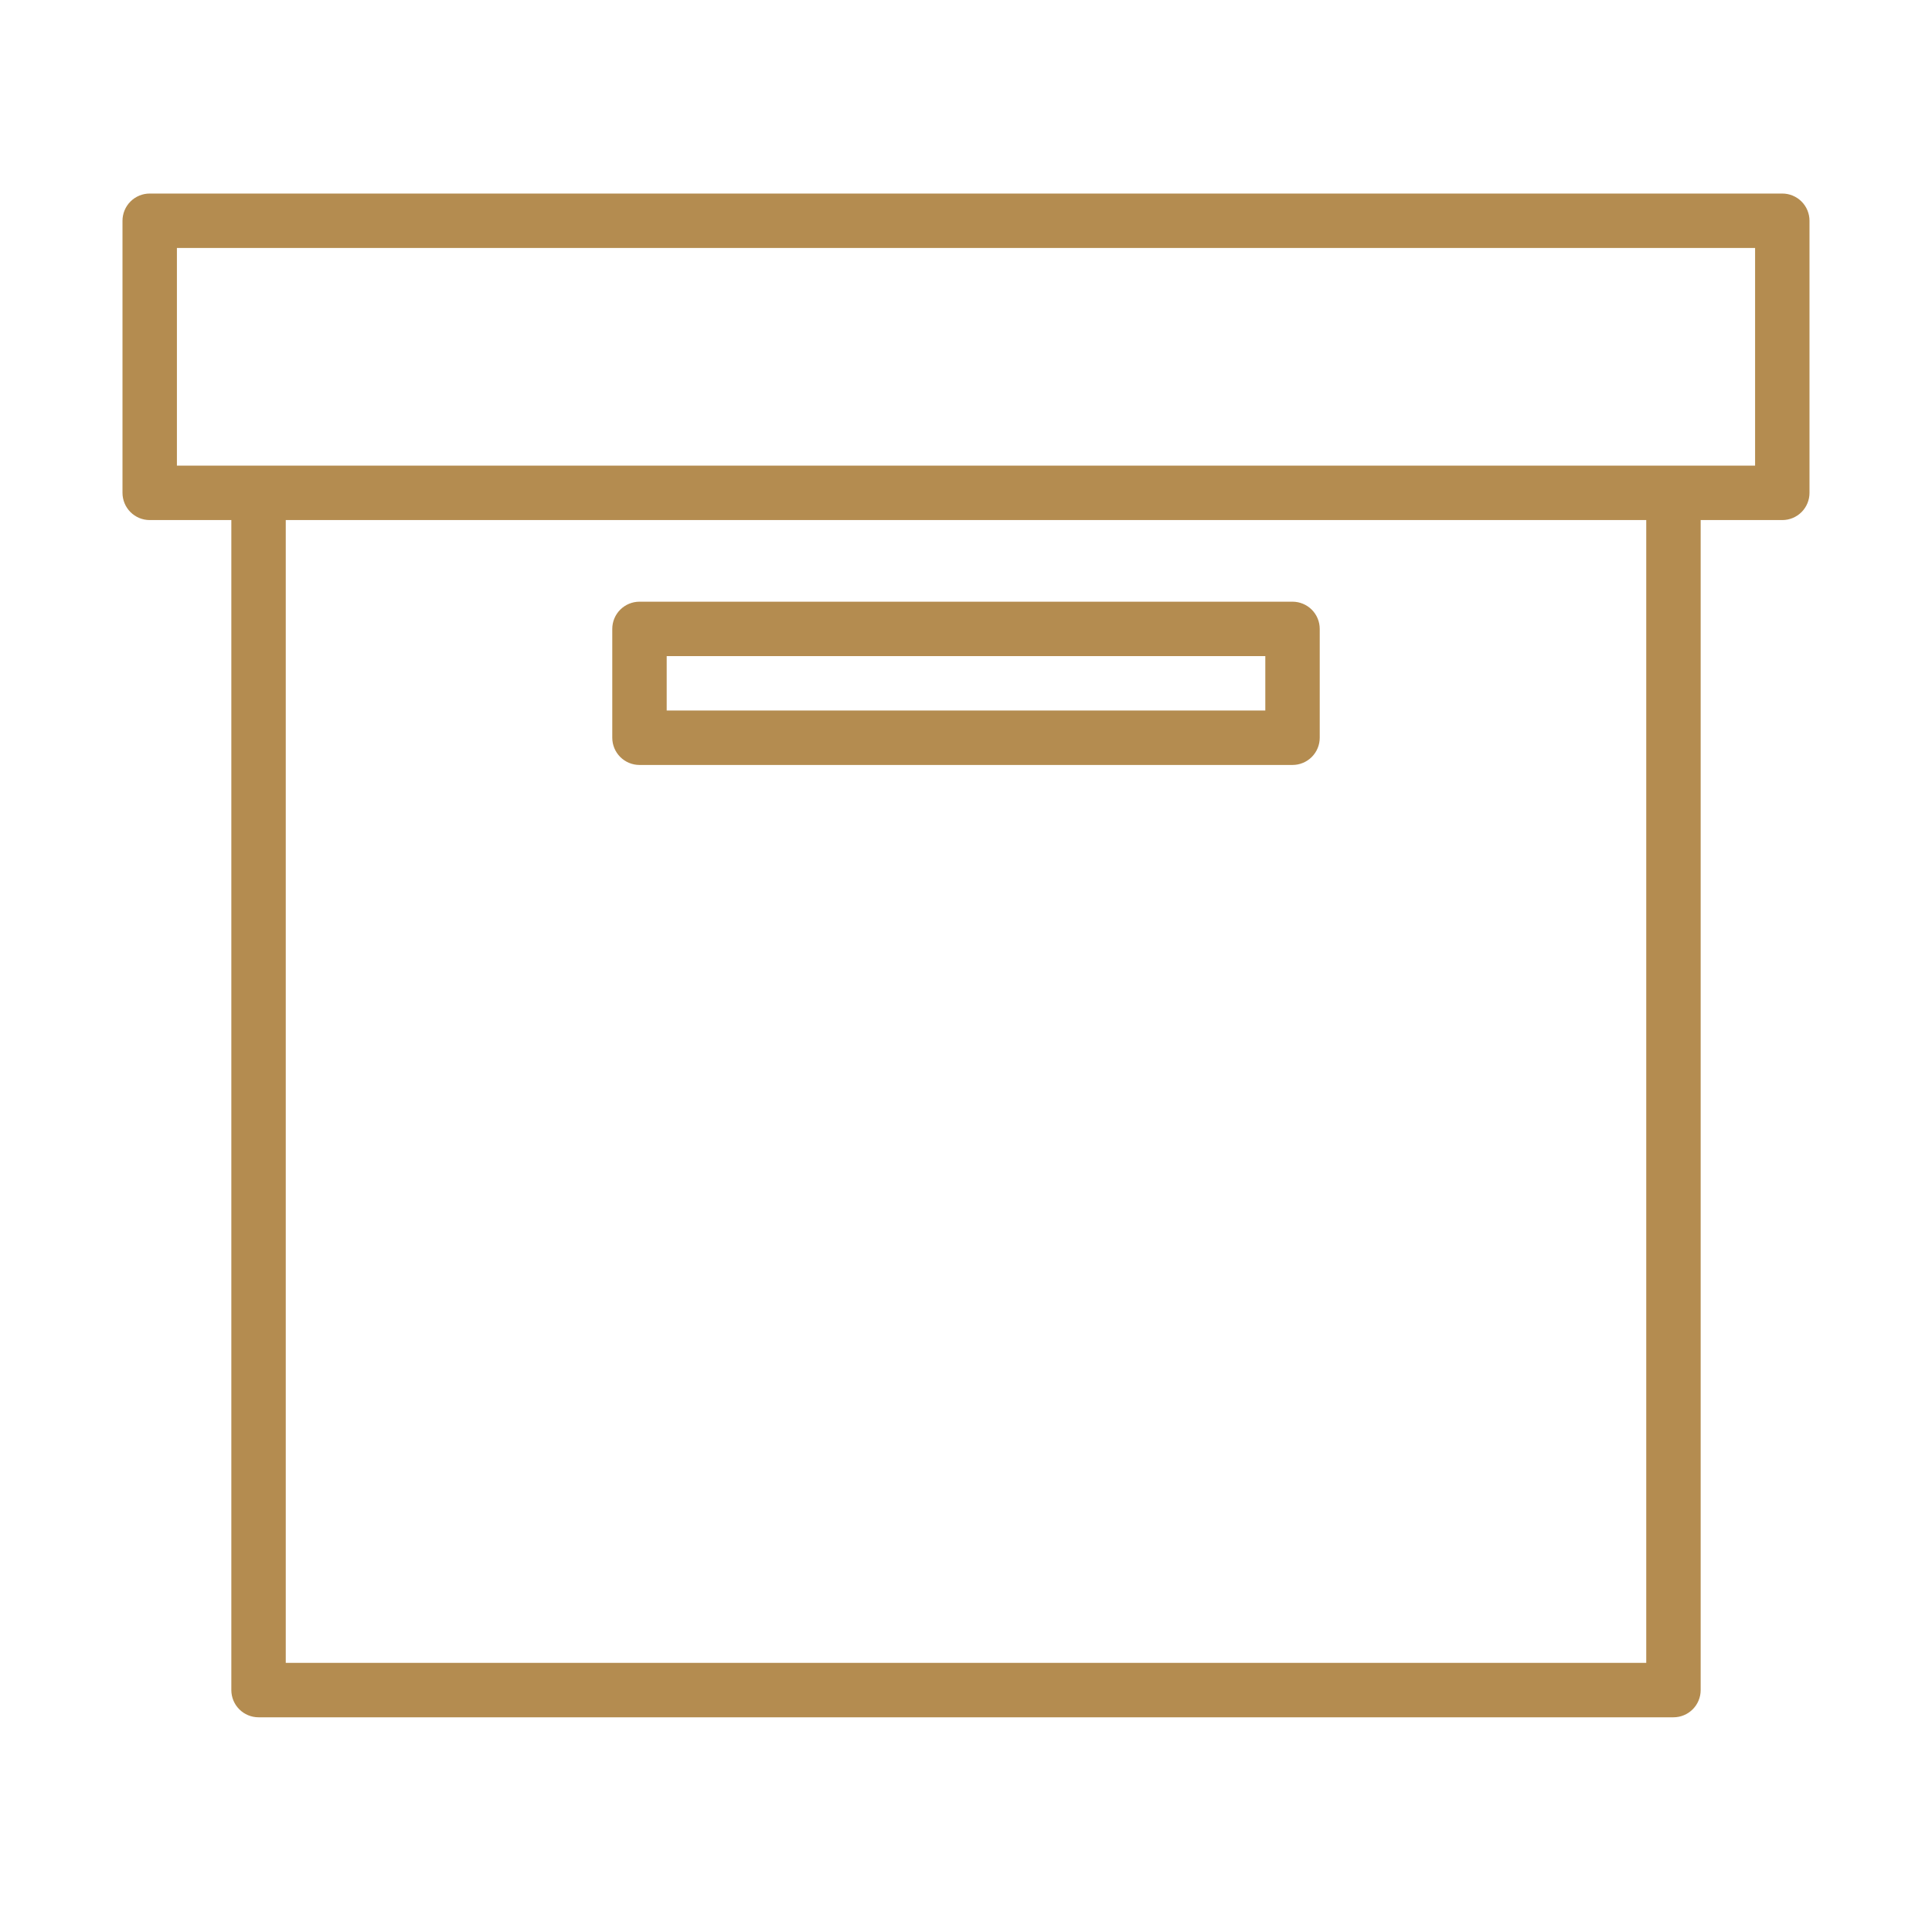 <svg xmlns="http://www.w3.org/2000/svg" xmlns:xlink="http://www.w3.org/1999/xlink" width="1080" zoomAndPan="magnify" viewBox="0 0 810 810" height="1080" preserveAspectRatio="xMidYMid meet" version="1.0"><defs><clipPath id="f5a047f2a9"><path d="M 51.355 81 L 758.605 81 L 758.605 720 L 51.355 720 Z M 51.355 81 " clip-rule="nonzero"/></clipPath></defs><g clip-path="url(#f5a047f2a9)"><path fill="#b48c50" d="M 747.234 81.145 L 62.766 81.145 C 62.016 81.145 61.273 81.219 60.539 81.363 C 59.805 81.512 59.09 81.727 58.398 82.016 C 57.707 82.301 57.051 82.652 56.426 83.066 C 55.805 83.484 55.227 83.957 54.699 84.488 C 54.168 85.016 53.695 85.594 53.281 86.215 C 52.863 86.84 52.512 87.496 52.227 88.188 C 51.938 88.879 51.723 89.594 51.578 90.328 C 51.43 91.062 51.355 91.805 51.355 92.555 L 51.355 206.633 C 51.355 207.379 51.43 208.121 51.578 208.855 C 51.723 209.59 51.938 210.305 52.227 210.996 C 52.512 211.688 52.863 212.348 53.281 212.969 C 53.695 213.594 54.168 214.168 54.699 214.699 C 55.227 215.227 55.805 215.699 56.426 216.117 C 57.051 216.531 57.707 216.883 58.398 217.172 C 59.09 217.457 59.805 217.676 60.539 217.82 C 61.273 217.965 62.016 218.039 62.766 218.039 L 96.988 218.039 L 96.988 708.574 C 96.988 709.324 97.062 710.066 97.207 710.801 C 97.355 711.535 97.57 712.25 97.855 712.941 C 98.145 713.633 98.496 714.289 98.91 714.914 C 99.328 715.535 99.801 716.113 100.328 716.641 C 100.859 717.172 101.438 717.645 102.059 718.062 C 102.68 718.477 103.34 718.828 104.031 719.113 C 104.723 719.402 105.438 719.617 106.172 719.766 C 106.906 719.91 107.648 719.984 108.395 719.984 L 701.602 719.984 C 702.352 719.984 703.094 719.91 703.828 719.766 C 704.562 719.617 705.277 719.402 705.969 719.113 C 706.66 718.828 707.316 718.477 707.941 718.062 C 708.562 717.645 709.141 717.172 709.668 716.641 C 710.199 716.113 710.672 715.535 711.09 714.914 C 711.504 714.289 711.855 713.633 712.141 712.941 C 712.43 712.25 712.645 711.535 712.793 710.801 C 712.938 710.066 713.012 709.324 713.012 708.574 L 713.012 218.039 L 747.234 218.039 C 747.984 218.039 748.727 217.965 749.461 217.82 C 750.195 217.676 750.906 217.457 751.602 217.172 C 752.293 216.883 752.949 216.531 753.57 216.117 C 754.195 215.699 754.77 215.227 755.301 214.699 C 755.832 214.168 756.305 213.594 756.719 212.969 C 757.137 212.348 757.488 211.688 757.773 210.996 C 758.059 210.305 758.277 209.59 758.422 208.855 C 758.57 208.121 758.641 207.379 758.641 206.633 L 758.641 92.555 C 758.641 91.805 758.57 91.062 758.422 90.328 C 758.277 89.594 758.059 88.879 757.773 88.188 C 757.488 87.496 757.137 86.84 756.719 86.215 C 756.305 85.594 755.832 85.016 755.301 84.488 C 754.77 83.957 754.195 83.484 753.57 83.066 C 752.949 82.652 752.293 82.301 751.602 82.016 C 750.906 81.727 750.195 81.512 749.461 81.363 C 748.727 81.219 747.984 81.145 747.234 81.145 Z M 690.195 697.168 L 119.805 697.168 L 119.805 218.039 L 690.195 218.039 Z M 735.828 195.223 L 74.172 195.223 L 74.172 103.961 L 735.828 103.961 Z M 735.828 195.223 " fill-opacity="1" fill-rule="nonzero"/></g><path fill="#b48c50" d="M 268.105 320.711 L 541.895 320.711 C 542.645 320.711 543.383 320.637 544.121 320.492 C 544.855 320.344 545.566 320.129 546.258 319.84 C 546.953 319.555 547.609 319.203 548.23 318.785 C 548.855 318.371 549.43 317.898 549.961 317.367 C 550.488 316.84 550.961 316.262 551.379 315.641 C 551.797 315.016 552.145 314.359 552.434 313.668 C 552.719 312.977 552.938 312.262 553.082 311.527 C 553.227 310.793 553.301 310.051 553.301 309.301 L 553.301 263.672 C 553.301 262.922 553.227 262.18 553.082 261.445 C 552.938 260.711 552.719 259.996 552.434 259.305 C 552.145 258.613 551.797 257.957 551.379 257.332 C 550.961 256.711 550.488 256.133 549.961 255.605 C 549.43 255.074 548.855 254.602 548.23 254.184 C 547.609 253.77 546.953 253.418 546.258 253.133 C 545.566 252.844 544.855 252.629 544.121 252.48 C 543.383 252.336 542.645 252.262 541.895 252.262 L 268.105 252.262 C 267.355 252.262 266.613 252.336 265.879 252.48 C 265.145 252.629 264.434 252.844 263.742 253.133 C 263.047 253.418 262.391 253.77 261.77 254.184 C 261.145 254.602 260.57 255.074 260.039 255.605 C 259.508 256.133 259.035 256.711 258.621 257.332 C 258.203 257.957 257.852 258.613 257.566 259.305 C 257.281 259.996 257.062 260.711 256.918 261.445 C 256.77 262.18 256.699 262.922 256.699 263.672 L 256.699 309.301 C 256.699 310.051 256.77 310.793 256.918 311.527 C 257.062 312.262 257.281 312.977 257.566 313.668 C 257.852 314.359 258.203 315.016 258.621 315.641 C 259.035 316.262 259.508 316.84 260.039 317.367 C 260.57 317.898 261.145 318.371 261.77 318.785 C 262.391 319.203 263.047 319.555 263.738 319.84 C 264.434 320.129 265.145 320.344 265.879 320.492 C 266.613 320.637 267.355 320.711 268.105 320.711 Z M 279.516 275.078 L 530.484 275.078 L 530.484 297.895 L 279.516 297.895 Z M 279.516 275.078 " fill-opacity="1" fill-rule="nonzero"/></svg>